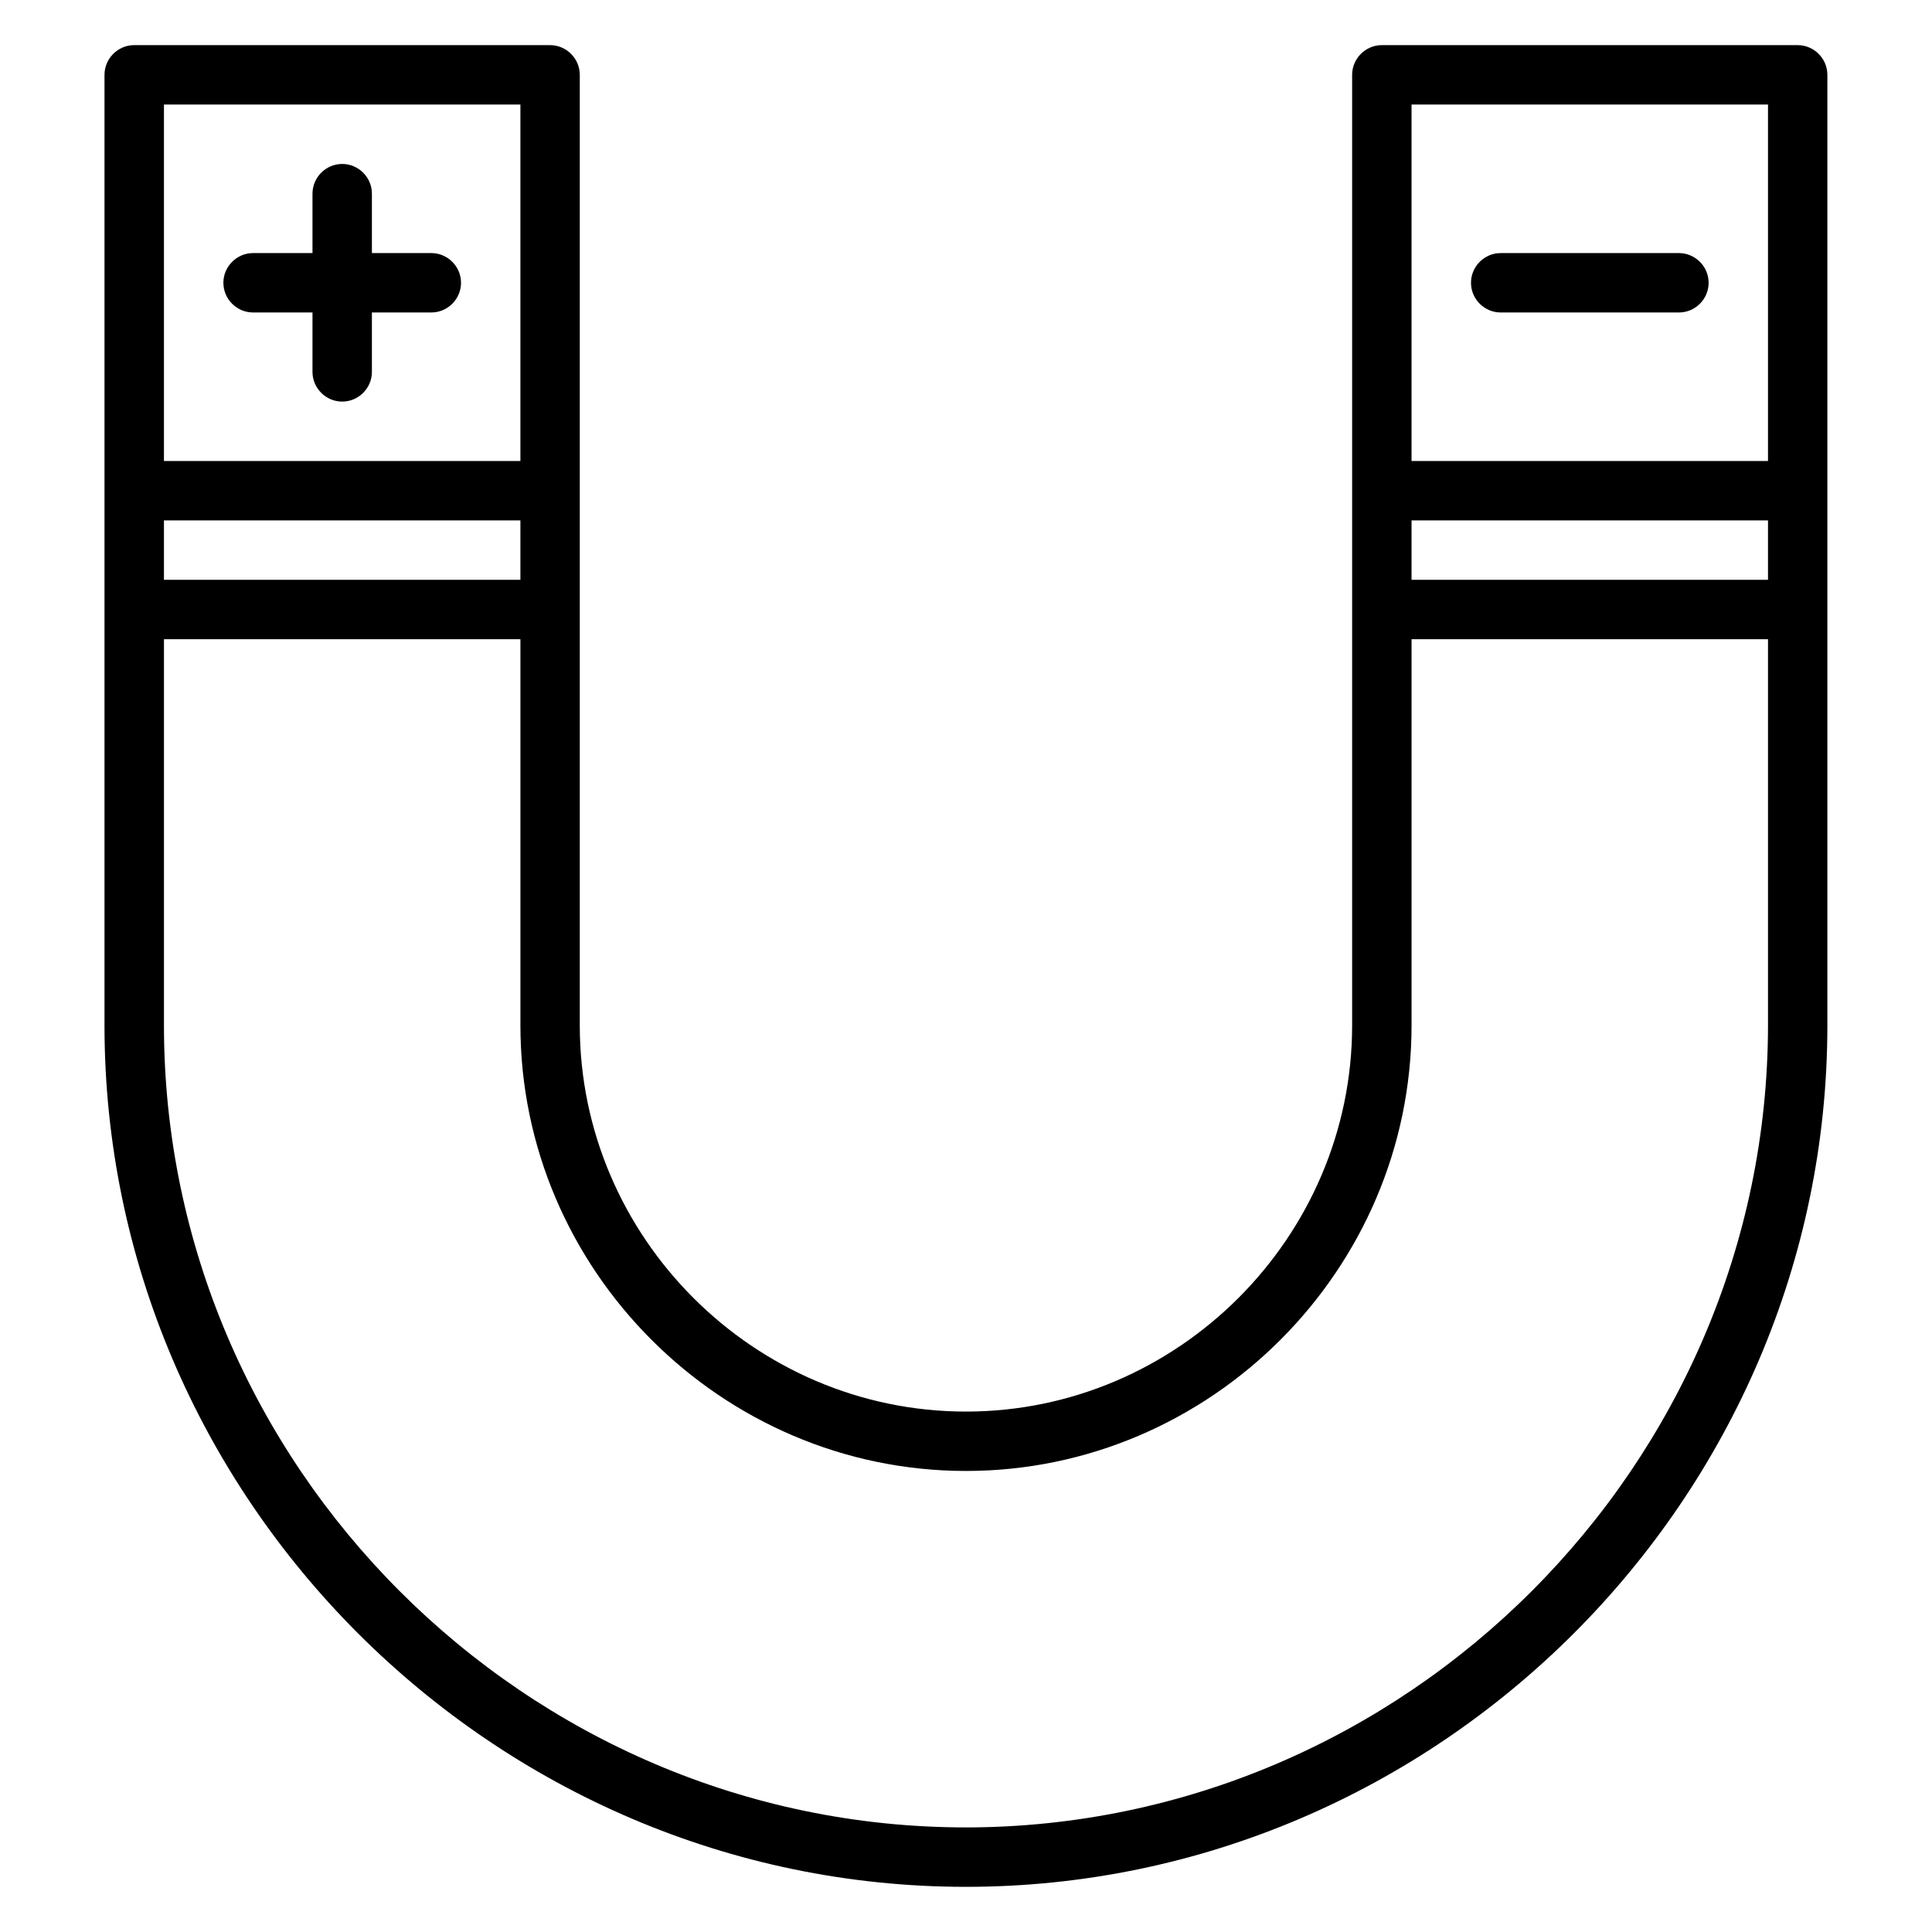 <?xml version="1.0" encoding="UTF-8"?>
<!-- Uploaded to: SVG Find, www.svgrepo.com, Generator: SVG Find Mixer Tools -->
<svg fill="#000000" width="800px" height="800px" version="1.1" viewBox="144 144 512 512" xmlns="http://www.w3.org/2000/svg">
 <g>
  <path d="m620.41 155.96h-110.21c-4.32 0-7.871 3.551-7.871 7.871v251.91c0 56.145-46.195 102.34-102.34 102.34-56.145 0-102.34-46.191-102.34-102.34v-251.91c0-4.32-3.551-7.871-7.875-7.871h-110.21c-4.32 0-7.871 3.551-7.871 7.871v251.91c0 125.24 103.05 228.29 228.29 228.29 125.23 0 228.29-103.05 228.29-228.29v-251.91c0-4.32-3.551-7.871-7.875-7.871zm-7.871 110.21h-94.465v-94.465h94.465zm0 31.488h-94.465v-15.746h94.465zm-425.09-15.746h94.465v15.746h-94.465zm94.465-110.21v94.465h-94.465v-94.465zm118.08 456.58h-0.023c-116.59 0-212.52-95.938-212.52-212.52v-0.023-102.34h94.465v102.34c0 64.777 53.301 118.08 118.08 118.08 64.777 0 118.08-53.305 118.08-118.08v-102.34h94.465v102.34c-0.133 116.55-96 212.41-212.54 212.55z"/>
  <path d="m211.07 226.81h15.742v15.746c0 4.32 3.551 7.871 7.875 7.871 4.32 0 7.871-3.551 7.871-7.871v-15.746h15.742c4.324 0 7.875-3.547 7.875-7.871 0-4.32-3.551-7.871-7.875-7.871h-15.742v-15.746c0-4.32-3.551-7.871-7.871-7.871-4.324 0-7.875 3.551-7.875 7.871v15.746h-15.742c-4.32 0-7.871 3.551-7.871 7.871 0 4.324 3.551 7.871 7.871 7.871z"/>
  <path d="m541.7 226.81h47.23c4.324 0 7.875-3.547 7.875-7.871 0-4.32-3.551-7.871-7.875-7.871h-47.23c-4.32 0-7.871 3.551-7.871 7.871 0 4.324 3.551 7.871 7.871 7.871z"/>
 </g>
</svg>